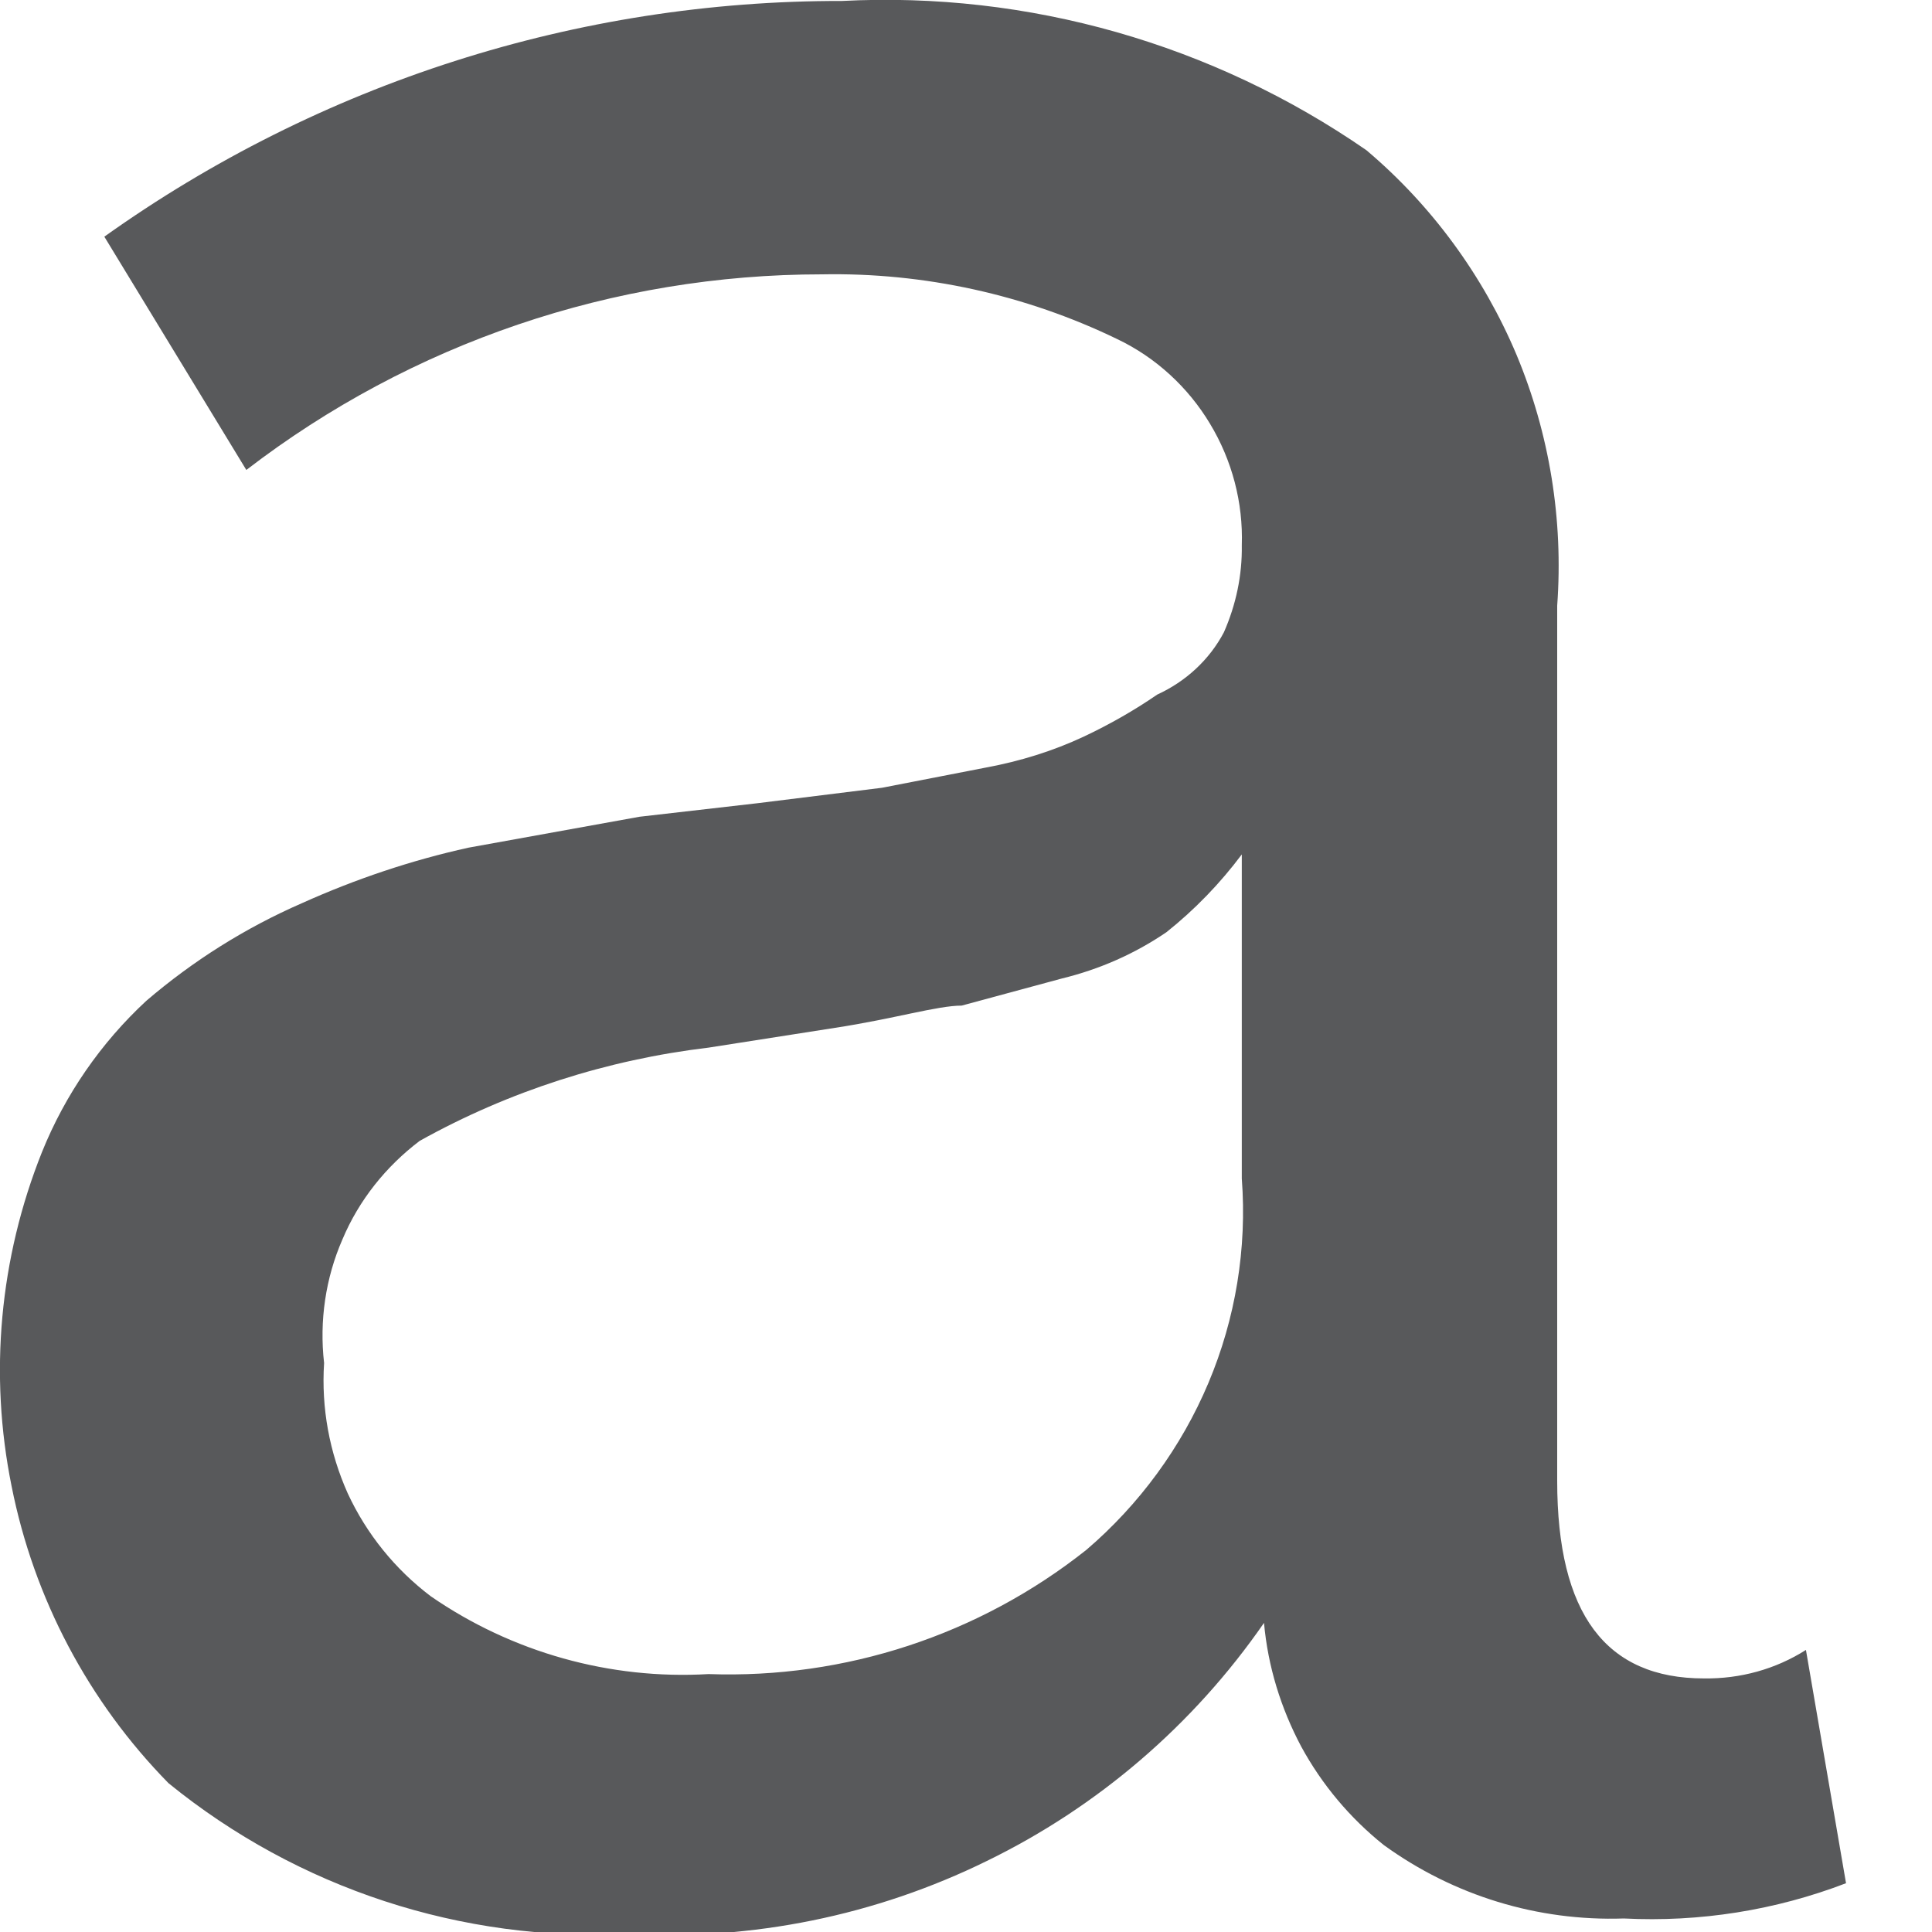 <?xml version="1.0" encoding="utf-8"?>
<svg xmlns="http://www.w3.org/2000/svg" fill="none" height="100%" overflow="visible" preserveAspectRatio="none" style="display: block;" viewBox="0 0 4 4" width="100%">
<path d="M3.739 3.416L3.822 3.899C3.676 3.955 3.519 3.98 3.362 3.972C3.184 3.978 3.01 3.925 2.865 3.82C2.795 3.764 2.737 3.695 2.694 3.616C2.652 3.537 2.625 3.45 2.617 3.36C2.471 3.571 2.273 3.741 2.043 3.853C1.813 3.966 1.557 4.018 1.301 4.004C0.956 4.021 0.617 3.91 0.349 3.692C0.183 3.523 0.07 3.309 0.024 3.077C-0.023 2.845 -0.001 2.605 0.087 2.385C0.135 2.266 0.209 2.159 0.303 2.072C0.4 1.989 0.508 1.921 0.625 1.87C0.736 1.82 0.852 1.781 0.97 1.755L1.324 1.691L1.568 1.663L1.826 1.631L2.042 1.589C2.112 1.576 2.18 1.555 2.244 1.525C2.297 1.5 2.348 1.471 2.396 1.438C2.455 1.411 2.504 1.366 2.534 1.309C2.559 1.252 2.572 1.191 2.571 1.129C2.574 1.041 2.551 0.953 2.505 0.877C2.46 0.802 2.393 0.74 2.313 0.702C2.123 0.61 1.913 0.564 1.702 0.568C1.271 0.568 0.852 0.71 0.51 0.973L0.216 0.49C0.662 0.172 1.196 0.001 1.743 0.002C2.129 -0.018 2.511 0.091 2.829 0.311C2.964 0.425 3.071 0.571 3.14 0.735C3.208 0.898 3.237 1.076 3.224 1.254V3.066C3.224 3.342 3.325 3.475 3.528 3.475C3.603 3.476 3.676 3.456 3.739 3.416ZM2.571 2.44V1.769C2.526 1.829 2.474 1.883 2.415 1.93C2.349 1.975 2.276 2.007 2.198 2.026L1.991 2.082C1.941 2.082 1.853 2.109 1.729 2.128L1.467 2.169C1.257 2.194 1.054 2.259 0.869 2.362C0.799 2.415 0.743 2.485 0.709 2.566C0.674 2.646 0.661 2.735 0.671 2.822C0.665 2.915 0.682 3.007 0.72 3.092C0.759 3.176 0.818 3.249 0.892 3.305C1.06 3.421 1.263 3.478 1.467 3.466C1.75 3.476 2.027 3.385 2.249 3.209C2.359 3.115 2.446 2.996 2.502 2.863C2.558 2.73 2.582 2.585 2.571 2.44Z" fill="#58595B" id="Vector"/>
</svg>